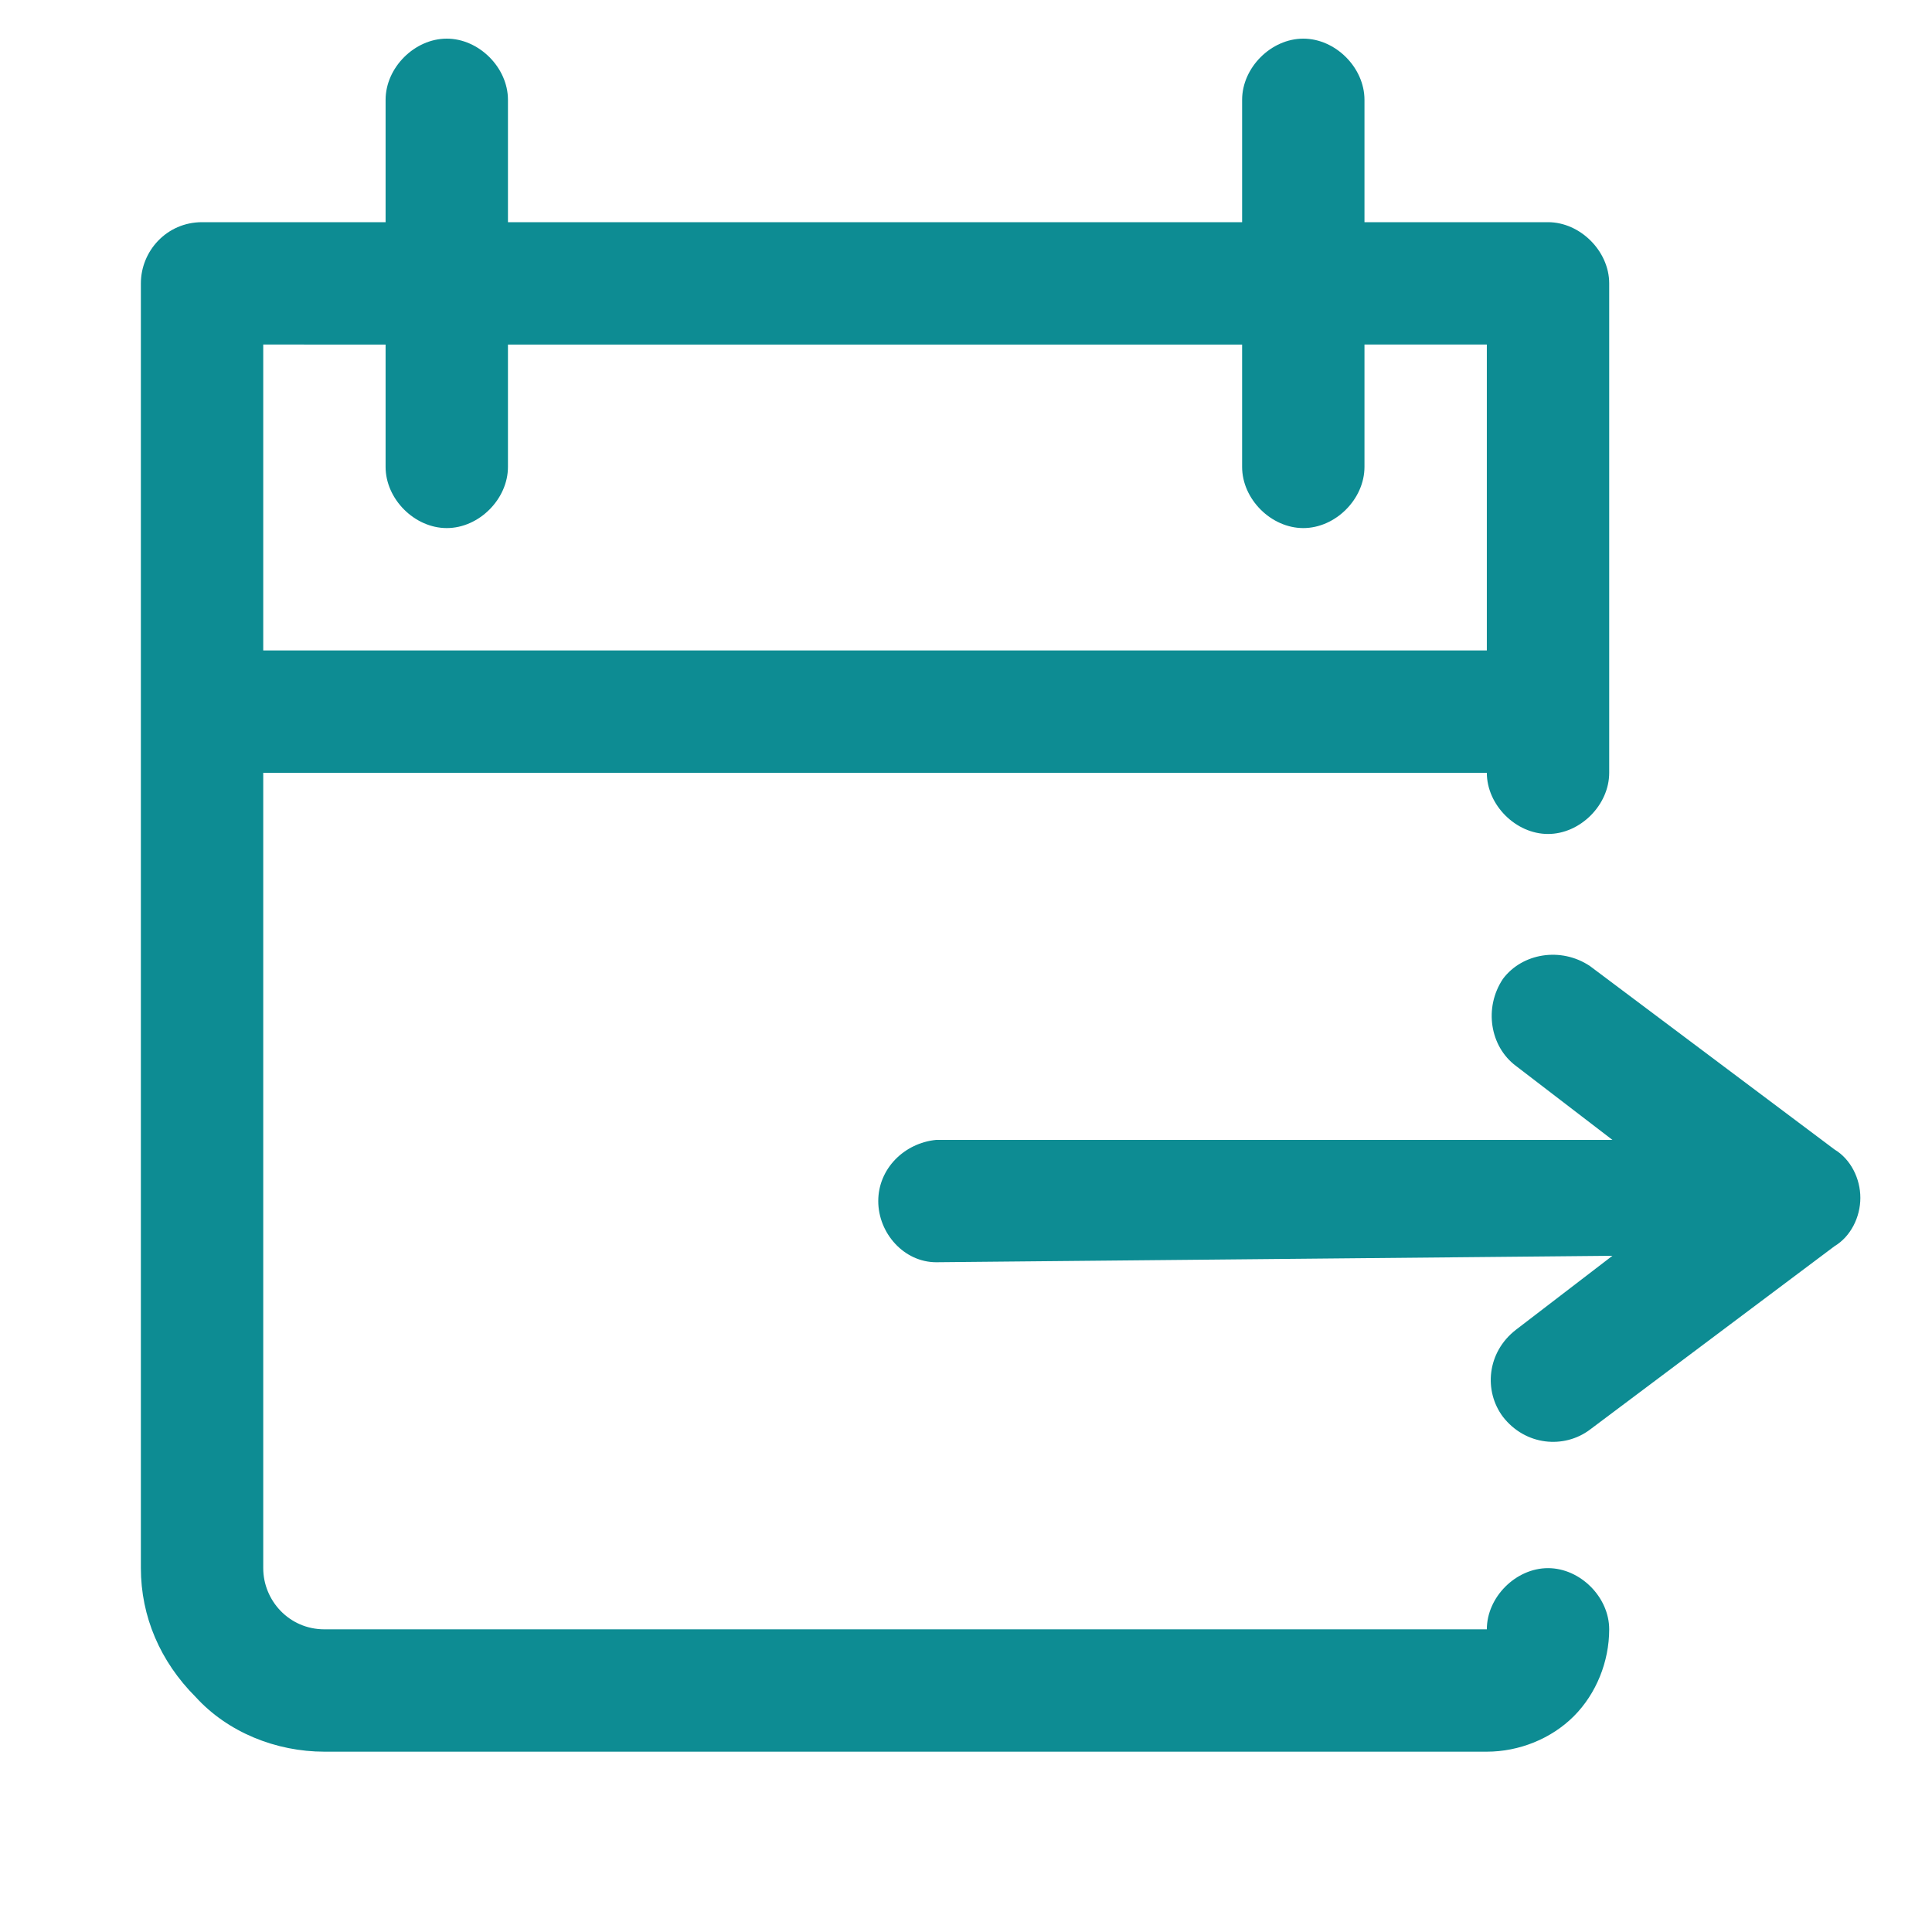 <?xml version="1.0" encoding="utf-8"?>
<!-- Generator: Adobe Illustrator 22.0.0, SVG Export Plug-In . SVG Version: 6.00 Build 0)  -->
<svg version="1.1" xmlns="http://www.w3.org/2000/svg" xmlns:xlink="http://www.w3.org/1999/xlink" x="0px" y="0px"
	 viewBox="0 0 60 60" style="enable-background:new 0 0 60 60;" xml:space="preserve">
<style type="text/css">
	.st0{fill:#0D8C93;}
</style>
<g id="Livello_2">
	<g transform="translate(-89.825)">
		<path class="st0" d="M132.2,3.1v3.8h5.7c1,0,1.9,0.9,1.9,1.9V24c0,1-0.9,1.9-1.9,1.9c-1,0-1.9-0.9-1.9-1.9H98v24.7
			c0,1,0.8,1.9,1.9,1.9H136c0-1,0.9-1.9,1.9-1.9c1,0,1.9,0.9,1.9,1.9c0,1-0.4,2-1.1,2.7s-1.7,1.1-2.7,1.1H99.9c-1.5,0-3-0.6-4-1.7
			c-1.1-1.1-1.7-2.5-1.7-4V8.8c0-1,0.8-1.9,1.9-1.9h5.7V3.1c0-1,0.9-1.9,1.9-1.9s1.9,0.9,1.9,1.9v3.8h22.8V3.1c0-1,0.9-1.9,1.9-1.9
			S132.2,2.1,132.2,3.1z M118.9,39.2c-1,0-1.8-0.9-1.8-1.9c0-1,0.8-1.8,1.8-1.9l21,0l-3-2.3c-0.8-0.6-1-1.8-0.4-2.7
			c0.6-0.8,1.8-1,2.7-0.4l7.6,5.7c0.5,0.3,0.8,0.9,0.8,1.5c0,0.6-0.3,1.2-0.8,1.5c0,0,0,0,0,0l-7.6,5.7c-0.8,0.6-2,0.5-2.7-0.4
			c-0.6-0.8-0.5-2,0.4-2.7l3-2.3L118.9,39.2z M132.2,14.5c0,1-0.9,1.9-1.9,1.9s-1.9-0.9-1.9-1.9v-3.8h-22.8v3.8c0,1-0.9,1.9-1.9,1.9
			s-1.9-0.9-1.9-1.9v-3.8H98v9.5h38v-9.5h-3.8V14.5z"/>
	</g>
</g>
<g id="Livello_1">
</g>
</svg>
